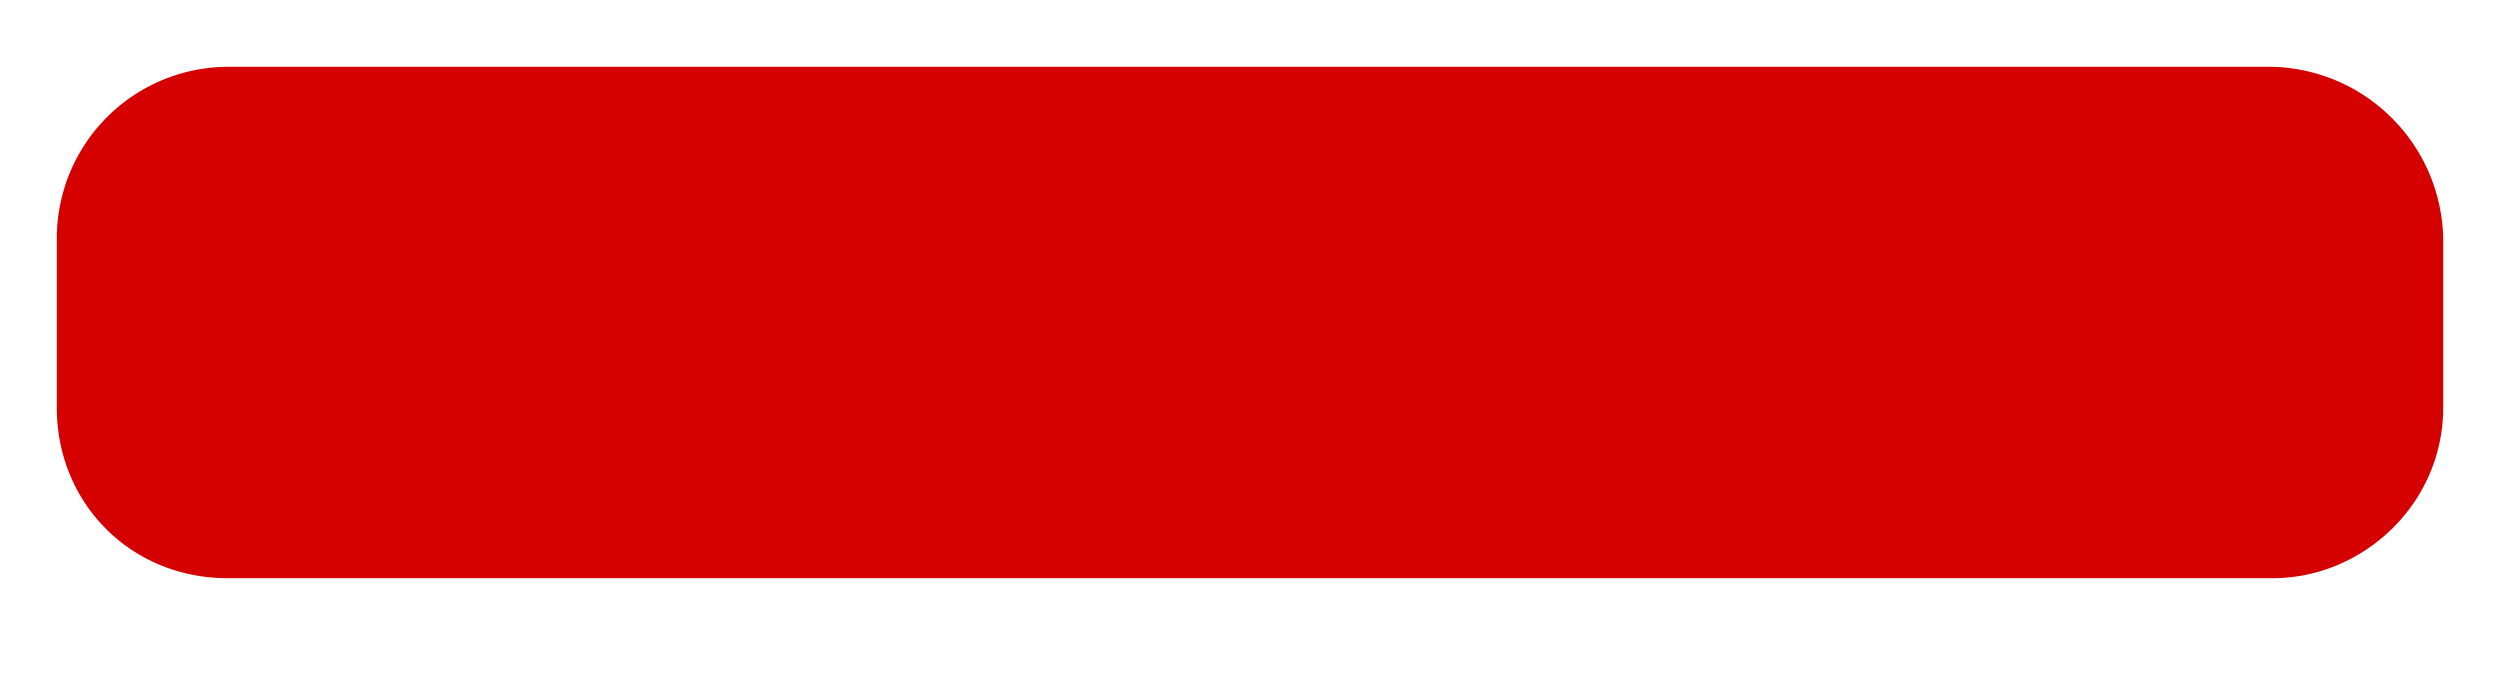 <svg width="11" height="3" fill="none" xmlns="http://www.w3.org/2000/svg"><path d="M10 .294H1a.755.755 0 00-.75.75v.75c0 .422.328.75.75.75h9c.398 0 .75-.328.75-.75v-.75a.771.771 0 00-.75-.75z" fill="#D50000"/></svg>